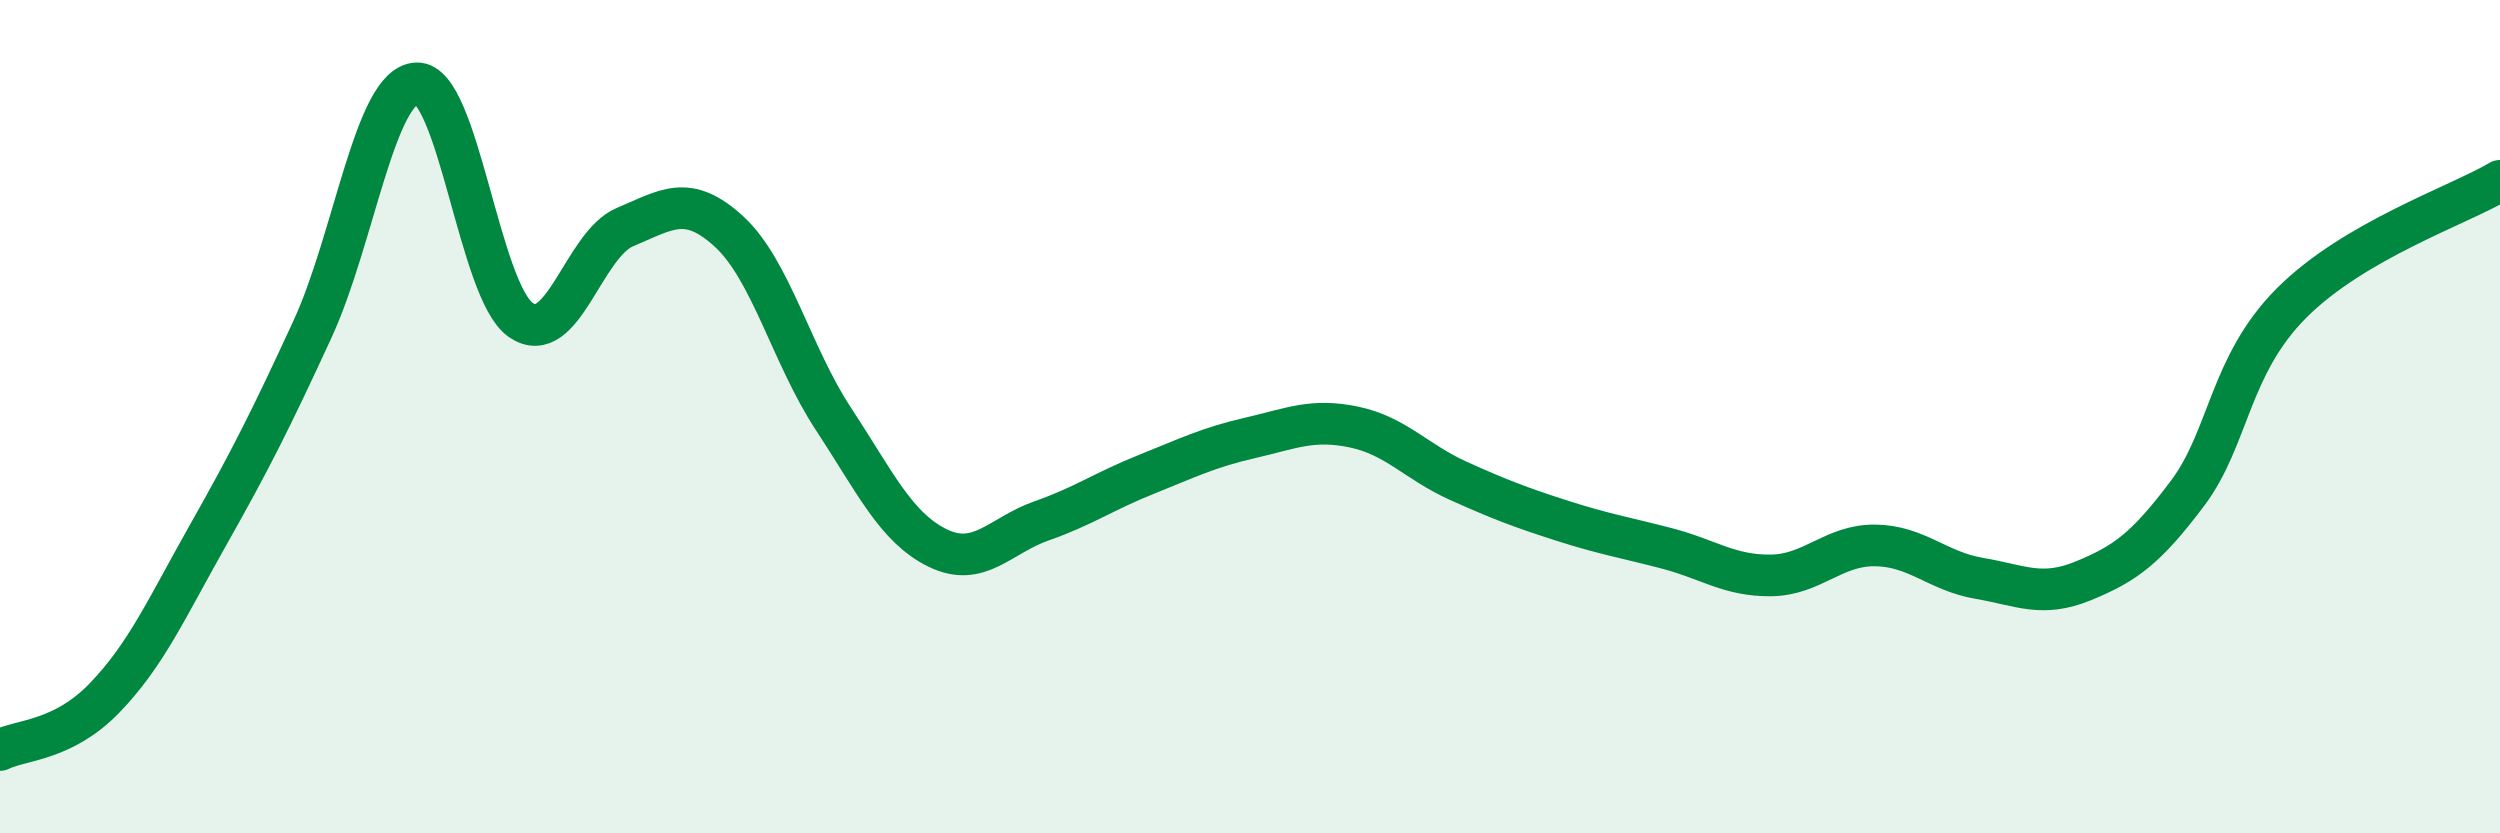 
    <svg width="60" height="20" viewBox="0 0 60 20" xmlns="http://www.w3.org/2000/svg">
      <path
        d="M 0,18 C 0.5,17.75 1.5,17.79 2.5,16.76 C 3.5,15.73 4,14.6 5,12.83 C 6,11.06 6.5,10.07 7.5,7.9 C 8.5,5.73 9,2.04 10,2 C 11,1.96 11.5,6.99 12.5,7.68 C 13.5,8.37 14,5.87 15,5.45 C 16,5.03 16.5,4.64 17.5,5.56 C 18.5,6.48 19,8.53 20,10.05 C 21,11.57 21.5,12.66 22.5,13.15 C 23.5,13.64 24,12.85 25,12.5 C 26,12.15 26.5,11.79 27.5,11.39 C 28.5,10.99 29,10.74 30,10.51 C 31,10.28 31.5,10.04 32.5,10.25 C 33.5,10.46 34,11.09 35,11.54 C 36,11.99 36.5,12.18 37.5,12.5 C 38.5,12.82 39,12.9 40,13.16 C 41,13.42 41.5,13.82 42.5,13.81 C 43.5,13.8 44,13.08 45,13.09 C 46,13.1 46.5,13.71 47.5,13.88 C 48.5,14.05 49,14.35 50,13.94 C 51,13.53 51.5,13.17 52.5,11.84 C 53.5,10.51 53.5,8.77 55,7.27 C 56.5,5.77 59,4.93 60,4.34L60 20L0 20Z"
        fill="#008740"
        opacity="0.1"
        stroke-linecap="round"
        stroke-linejoin="round"
      />
      <path
        d="M 0,18 C 0.5,17.75 1.5,17.79 2.5,16.76 C 3.5,15.73 4,14.6 5,12.83 C 6,11.06 6.5,10.07 7.5,7.9 C 8.5,5.73 9,2.04 10,2 C 11,1.96 11.5,6.99 12.5,7.68 C 13.5,8.37 14,5.87 15,5.45 C 16,5.03 16.5,4.64 17.5,5.56 C 18.5,6.48 19,8.53 20,10.05 C 21,11.57 21.5,12.66 22.5,13.15 C 23.5,13.64 24,12.85 25,12.5 C 26,12.15 26.5,11.79 27.5,11.39 C 28.5,10.99 29,10.74 30,10.51 C 31,10.28 31.5,10.04 32.5,10.25 C 33.5,10.46 34,11.09 35,11.54 C 36,11.99 36.5,12.18 37.5,12.5 C 38.5,12.82 39,12.9 40,13.16 C 41,13.42 41.5,13.82 42.5,13.81 C 43.5,13.8 44,13.08 45,13.09 C 46,13.1 46.5,13.71 47.5,13.88 C 48.5,14.05 49,14.35 50,13.94 C 51,13.53 51.5,13.17 52.5,11.84 C 53.5,10.51 53.5,8.77 55,7.27 C 56.5,5.77 59,4.93 60,4.34"
        stroke="#008740"
        stroke-width="1"
        fill="none"
        stroke-linecap="round"
        stroke-linejoin="round"
      />
    </svg>
  